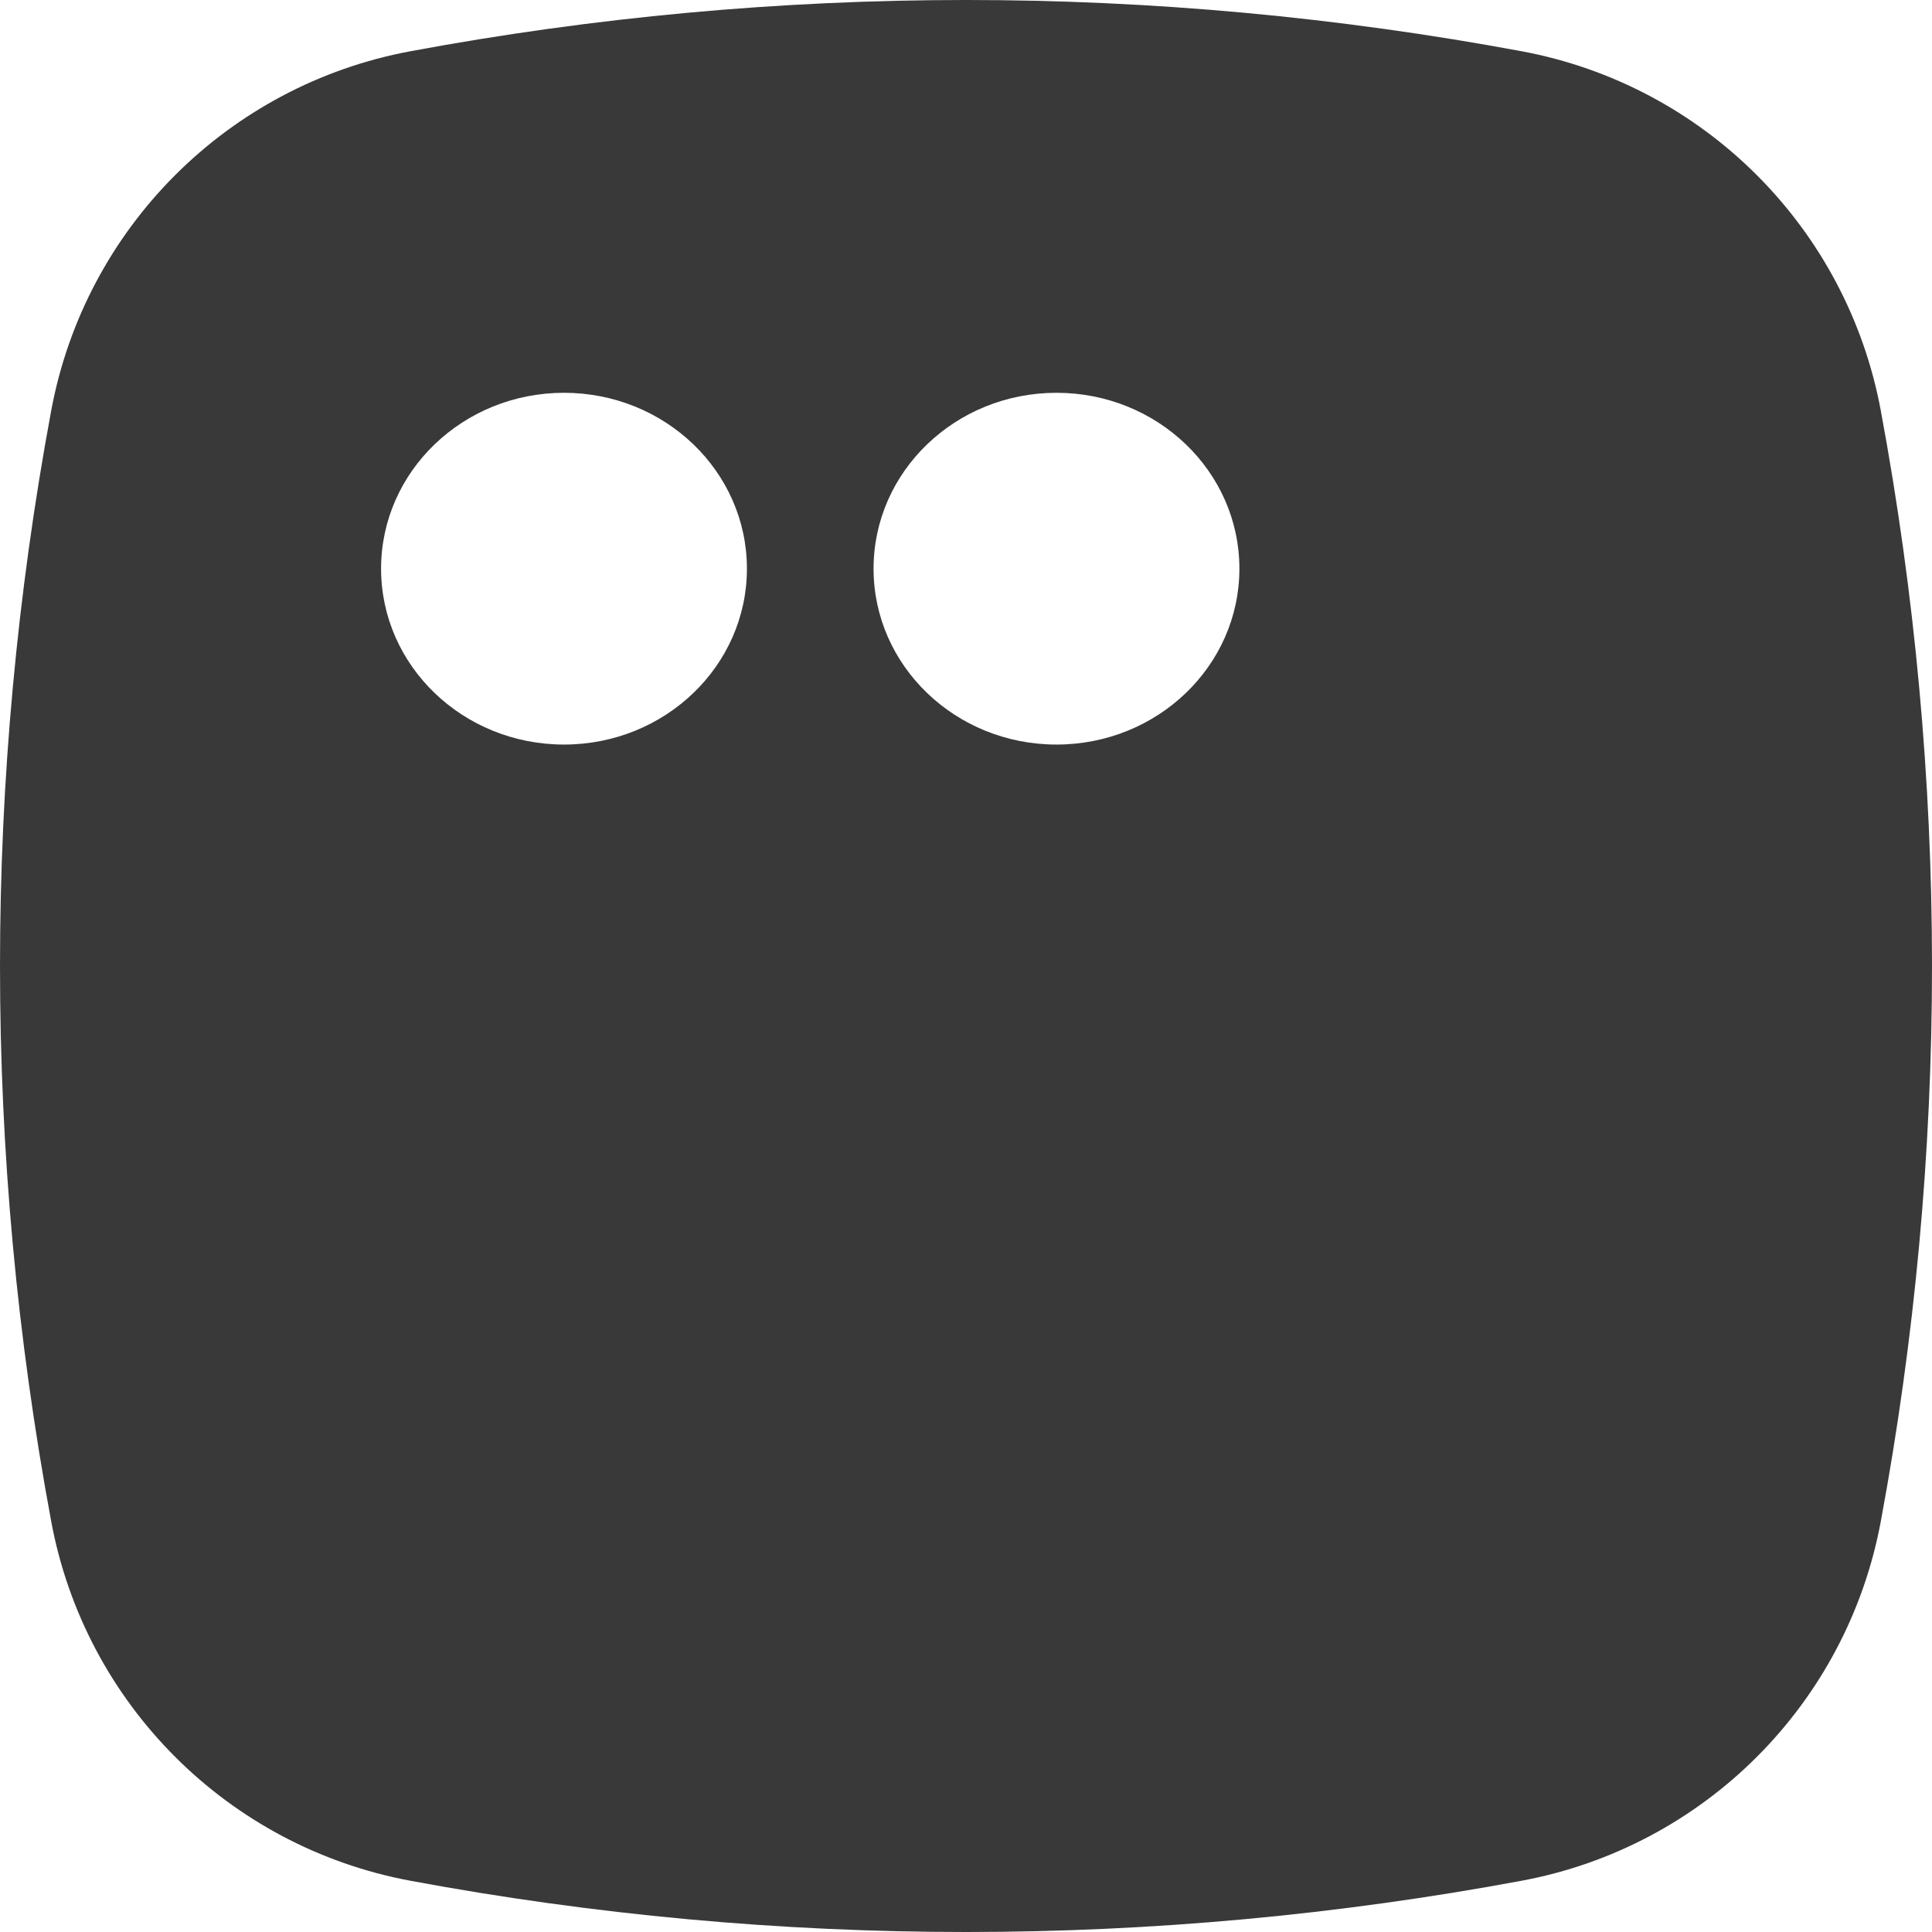 <svg width="255" height="255" viewBox="0 0 255 255" fill="none" xmlns="http://www.w3.org/2000/svg">
<path d="M54.174 6.763C102.642 -2.255 152.358 -2.255 200.825 6.763C224.912 11.244 243.756 30.088 248.238 54.175C257.255 102.643 257.255 152.358 248.238 200.826C243.756 224.913 224.912 243.756 200.825 248.237C152.358 257.255 102.642 257.255 54.174 248.237C30.088 243.756 11.244 224.912 6.763 200.826C-2.254 152.358 -2.254 102.643 6.763 54.175C11.244 30.088 30.088 11.244 54.174 6.763ZM74.441 51.844C61.107 51.844 50.298 62.237 50.298 75.058C50.298 87.878 61.107 98.272 74.441 98.272C87.774 98.272 98.584 87.878 98.584 75.058C98.584 62.237 87.774 51.844 74.441 51.844ZM139.443 51.844C126.109 51.844 115.299 62.237 115.299 75.058C115.299 87.878 126.109 98.272 139.443 98.272C152.776 98.272 163.585 87.878 163.585 75.058C163.585 62.237 152.776 51.844 139.443 51.844Z" fill="#393939"/>
</svg>
